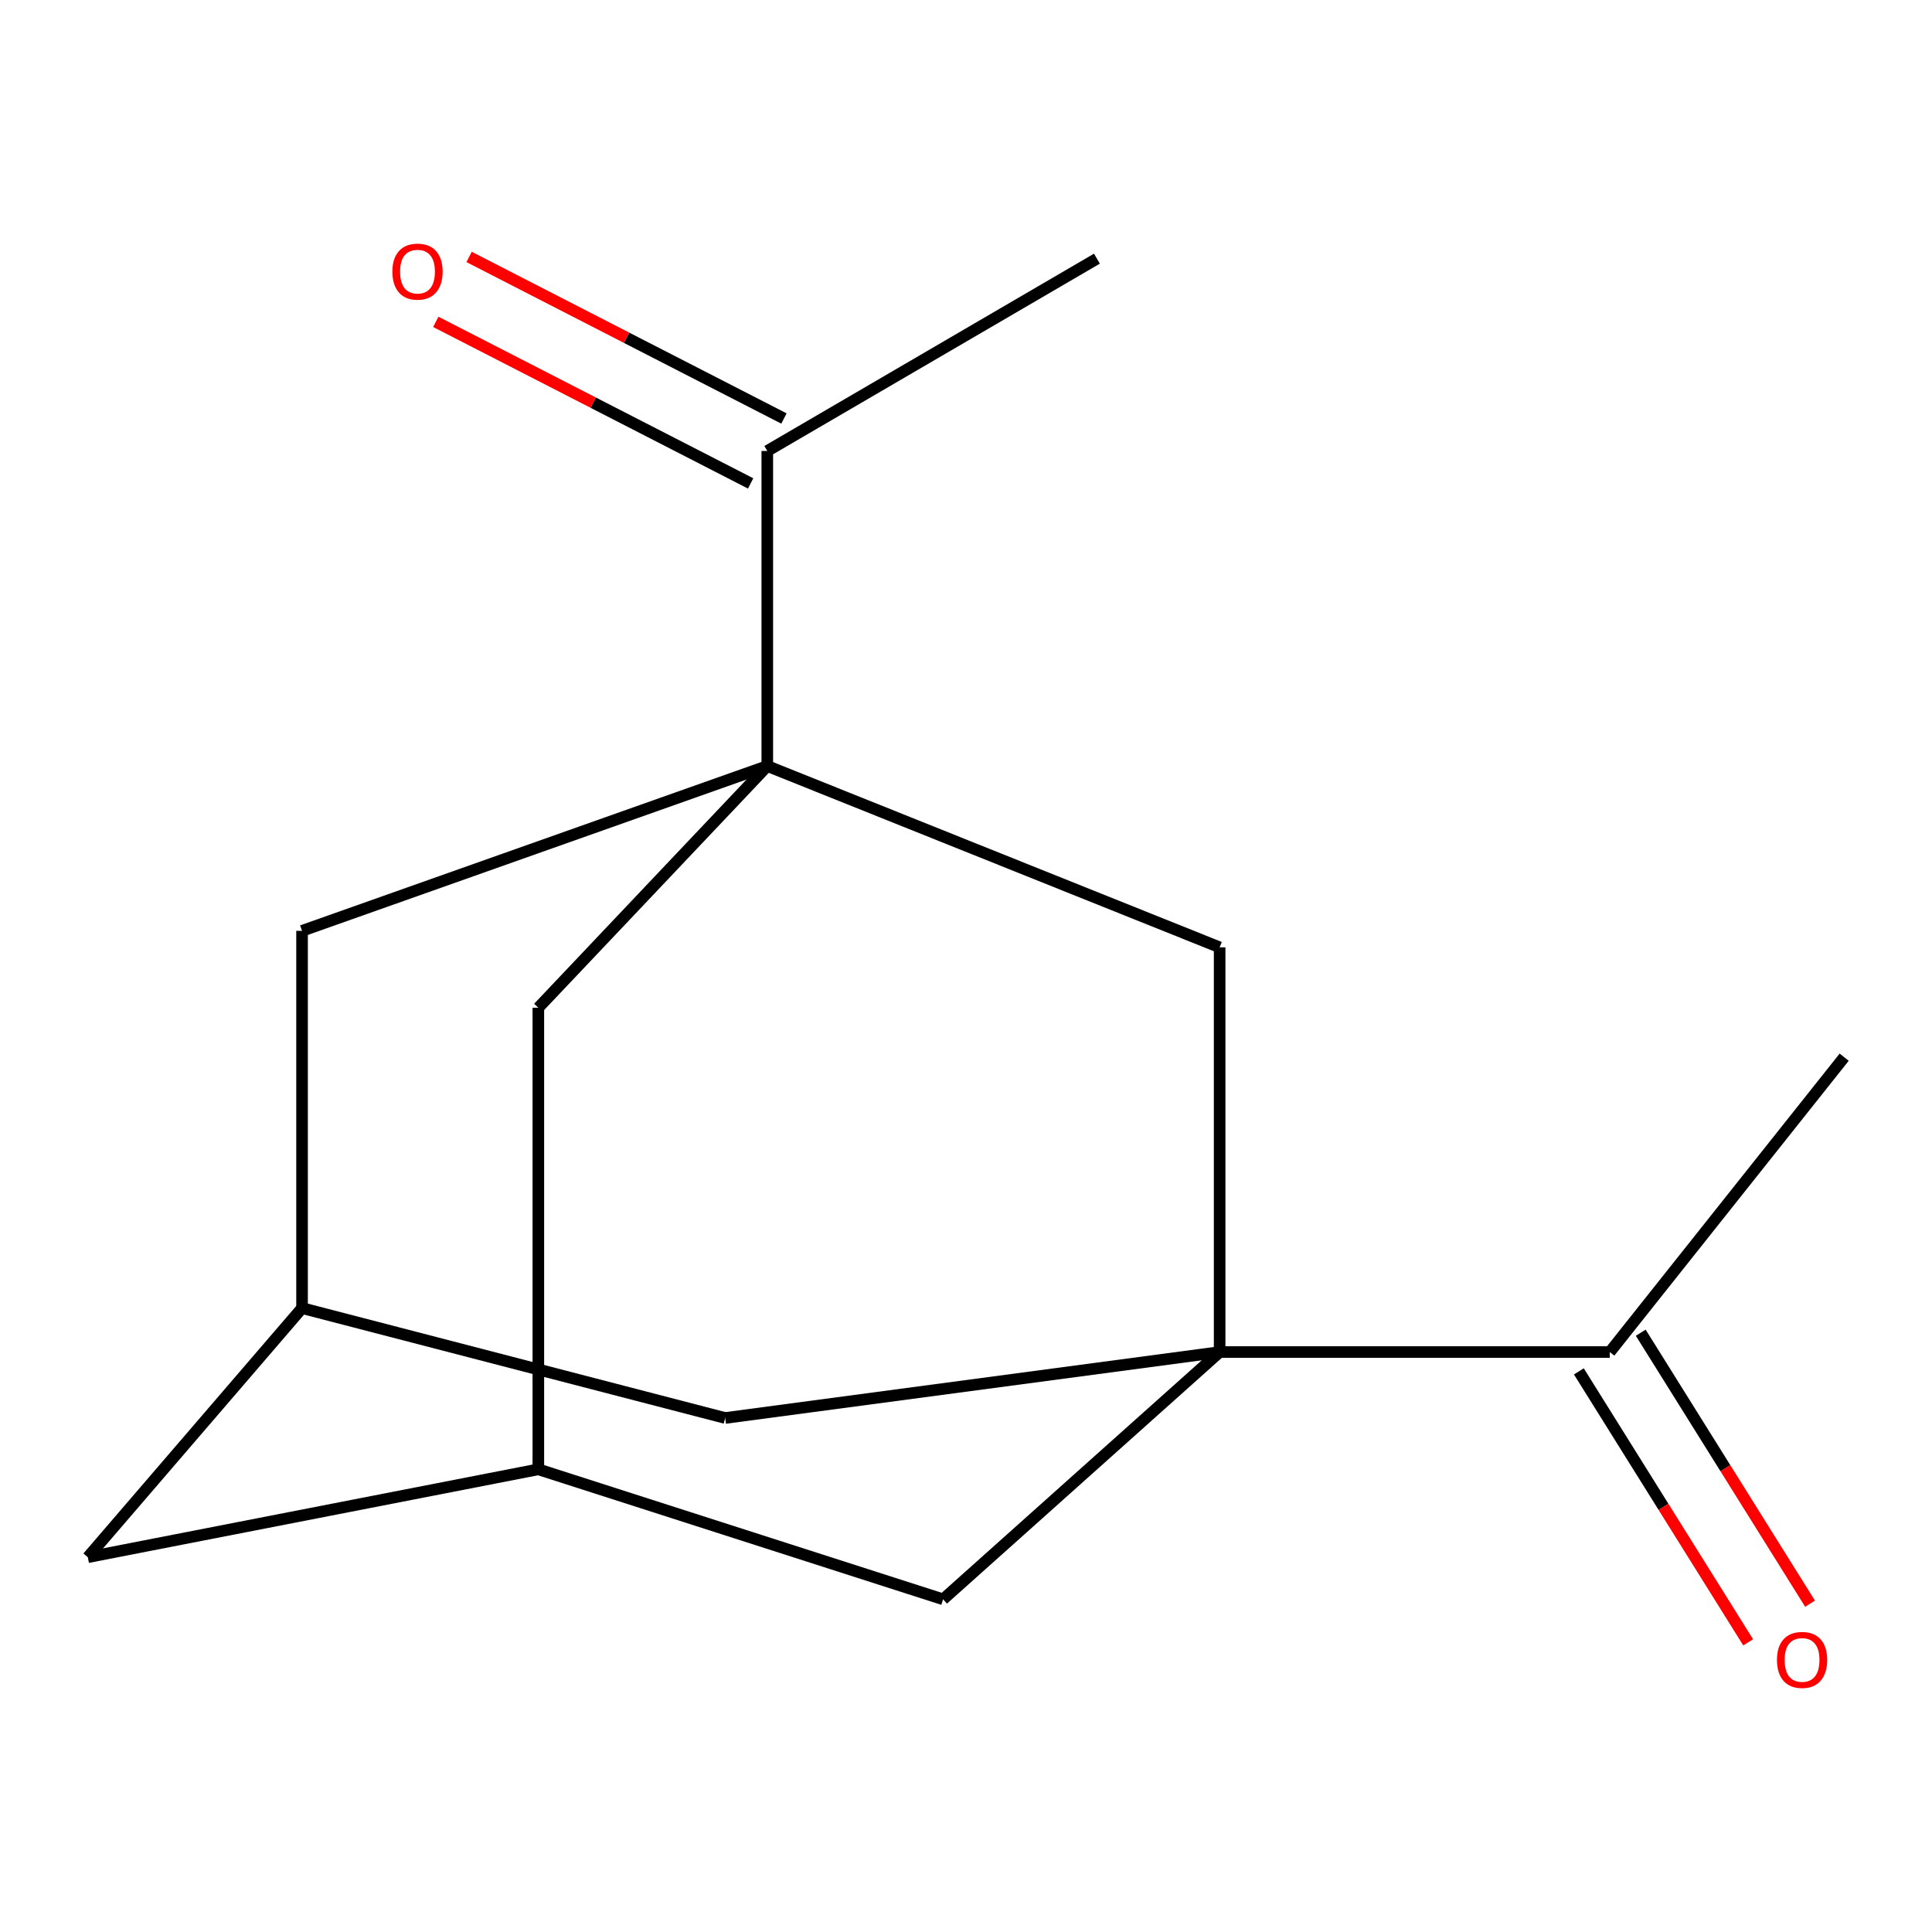 <?xml version='1.0' encoding='iso-8859-1'?>
<svg version='1.1' baseProfile='full'
              xmlns='http://www.w3.org/2000/svg'
                      xmlns:rdkit='http://www.rdkit.org/xml'
                      xmlns:xlink='http://www.w3.org/1999/xlink'
                  xml:space='preserve'
width='1000px' height='1000px' viewBox='0 0 1000 1000'>
<!-- END OF HEADER -->
<rect style='opacity:1.0;fill:#FFFFFF;stroke:none' width='1000' height='1000' x='0' y='0'> </rect>
<path class='bond-1' d='M 397.148,396.487 L 631.282,490.337' style='fill:none;fill-rule:evenodd;stroke:#000000;stroke-width:6px;stroke-linecap:butt;stroke-linejoin:miter;stroke-opacity:1' />
<path class='bond-2' d='M 397.148,396.487 L 397.148,233.418' style='fill:none;fill-rule:evenodd;stroke:#000000;stroke-width:6px;stroke-linecap:butt;stroke-linejoin:miter;stroke-opacity:1' />
<path class='bond-6' d='M 397.148,396.487 L 156.342,481.798' style='fill:none;fill-rule:evenodd;stroke:#000000;stroke-width:6px;stroke-linecap:butt;stroke-linejoin:miter;stroke-opacity:1' />
<path class='bond-7' d='M 397.148,396.487 L 278.644,521.6' style='fill:none;fill-rule:evenodd;stroke:#000000;stroke-width:6px;stroke-linecap:butt;stroke-linejoin:miter;stroke-opacity:1' />
<path class='bond-0' d='M 631.282,699.818 L 631.282,490.337' style='fill:none;fill-rule:evenodd;stroke:#000000;stroke-width:6px;stroke-linecap:butt;stroke-linejoin:miter;stroke-opacity:1' />
<path class='bond-3' d='M 631.282,699.818 L 833.23,699.818' style='fill:none;fill-rule:evenodd;stroke:#000000;stroke-width:6px;stroke-linecap:butt;stroke-linejoin:miter;stroke-opacity:1' />
<path class='bond-16' d='M 631.282,699.818 L 488.145,827.805' style='fill:none;fill-rule:evenodd;stroke:#000000;stroke-width:6px;stroke-linecap:butt;stroke-linejoin:miter;stroke-opacity:1' />
<path class='bond-17' d='M 631.282,699.818 L 375.348,733.955' style='fill:none;fill-rule:evenodd;stroke:#000000;stroke-width:6px;stroke-linecap:butt;stroke-linejoin:miter;stroke-opacity:1' />
<path class='bond-10' d='M 405.769,216.617 L 324.288,174.805' style='fill:none;fill-rule:evenodd;stroke:#000000;stroke-width:6px;stroke-linecap:butt;stroke-linejoin:miter;stroke-opacity:1' />
<path class='bond-10' d='M 324.288,174.805 L 242.807,132.992' style='fill:none;fill-rule:evenodd;stroke:#FF0000;stroke-width:6px;stroke-linecap:butt;stroke-linejoin:miter;stroke-opacity:1' />
<path class='bond-10' d='M 388.527,250.218 L 307.046,208.406' style='fill:none;fill-rule:evenodd;stroke:#000000;stroke-width:6px;stroke-linecap:butt;stroke-linejoin:miter;stroke-opacity:1' />
<path class='bond-10' d='M 307.046,208.406 L 225.564,166.593' style='fill:none;fill-rule:evenodd;stroke:#FF0000;stroke-width:6px;stroke-linecap:butt;stroke-linejoin:miter;stroke-opacity:1' />
<path class='bond-14' d='M 397.148,233.418 L 567.771,133.881' style='fill:none;fill-rule:evenodd;stroke:#000000;stroke-width:6px;stroke-linecap:butt;stroke-linejoin:miter;stroke-opacity:1' />
<path class='bond-11' d='M 817.215,709.824 L 861.033,779.952' style='fill:none;fill-rule:evenodd;stroke:#000000;stroke-width:6px;stroke-linecap:butt;stroke-linejoin:miter;stroke-opacity:1' />
<path class='bond-11' d='M 861.033,779.952 L 904.85,850.08' style='fill:none;fill-rule:evenodd;stroke:#FF0000;stroke-width:6px;stroke-linecap:butt;stroke-linejoin:miter;stroke-opacity:1' />
<path class='bond-11' d='M 849.244,689.812 L 893.062,759.94' style='fill:none;fill-rule:evenodd;stroke:#000000;stroke-width:6px;stroke-linecap:butt;stroke-linejoin:miter;stroke-opacity:1' />
<path class='bond-11' d='M 893.062,759.94 L 936.879,830.068' style='fill:none;fill-rule:evenodd;stroke:#FF0000;stroke-width:6px;stroke-linecap:butt;stroke-linejoin:miter;stroke-opacity:1' />
<path class='bond-13' d='M 833.23,699.818 L 954.545,547.197' style='fill:none;fill-rule:evenodd;stroke:#000000;stroke-width:6px;stroke-linecap:butt;stroke-linejoin:miter;stroke-opacity:1' />
<path class='bond-4' d='M 488.145,827.805 L 278.644,760.517' style='fill:none;fill-rule:evenodd;stroke:#000000;stroke-width:6px;stroke-linecap:butt;stroke-linejoin:miter;stroke-opacity:1' />
<path class='bond-5' d='M 375.348,733.955 L 156.342,677.074' style='fill:none;fill-rule:evenodd;stroke:#000000;stroke-width:6px;stroke-linecap:butt;stroke-linejoin:miter;stroke-opacity:1' />
<path class='bond-8' d='M 156.342,481.798 L 156.342,677.074' style='fill:none;fill-rule:evenodd;stroke:#000000;stroke-width:6px;stroke-linecap:butt;stroke-linejoin:miter;stroke-opacity:1' />
<path class='bond-9' d='M 278.644,521.6 L 278.644,760.517' style='fill:none;fill-rule:evenodd;stroke:#000000;stroke-width:6px;stroke-linecap:butt;stroke-linejoin:miter;stroke-opacity:1' />
<path class='bond-15' d='M 156.342,677.074 L 45.455,806.006' style='fill:none;fill-rule:evenodd;stroke:#000000;stroke-width:6px;stroke-linecap:butt;stroke-linejoin:miter;stroke-opacity:1' />
<path class='bond-12' d='M 278.644,760.517 L 45.455,806.006' style='fill:none;fill-rule:evenodd;stroke:#000000;stroke-width:6px;stroke-linecap:butt;stroke-linejoin:miter;stroke-opacity:1' />
<path  class='atom-11' d='M 203.098 140.591
Q 203.098 133.791, 206.458 129.991
Q 209.818 126.191, 216.098 126.191
Q 222.378 126.191, 225.738 129.991
Q 229.098 133.791, 229.098 140.591
Q 229.098 147.471, 225.698 151.391
Q 222.298 155.271, 216.098 155.271
Q 209.858 155.271, 206.458 151.391
Q 203.098 147.511, 203.098 140.591
M 216.098 152.071
Q 220.418 152.071, 222.738 149.191
Q 225.098 146.271, 225.098 140.591
Q 225.098 135.031, 222.738 132.231
Q 220.418 129.391, 216.098 129.391
Q 211.778 129.391, 209.418 132.191
Q 207.098 134.991, 207.098 140.591
Q 207.098 146.311, 209.418 149.191
Q 211.778 152.071, 216.098 152.071
' fill='#FF0000'/>
<path  class='atom-12' d='M 919.746 859.169
Q 919.746 852.369, 923.106 848.569
Q 926.466 844.769, 932.746 844.769
Q 939.026 844.769, 942.386 848.569
Q 945.746 852.369, 945.746 859.169
Q 945.746 866.049, 942.346 869.969
Q 938.946 873.849, 932.746 873.849
Q 926.506 873.849, 923.106 869.969
Q 919.746 866.089, 919.746 859.169
M 932.746 870.649
Q 937.066 870.649, 939.386 867.769
Q 941.746 864.849, 941.746 859.169
Q 941.746 853.609, 939.386 850.809
Q 937.066 847.969, 932.746 847.969
Q 928.426 847.969, 926.066 850.769
Q 923.746 853.569, 923.746 859.169
Q 923.746 864.889, 926.066 867.769
Q 928.426 870.649, 932.746 870.649
' fill='#FF0000'/>
</svg>
